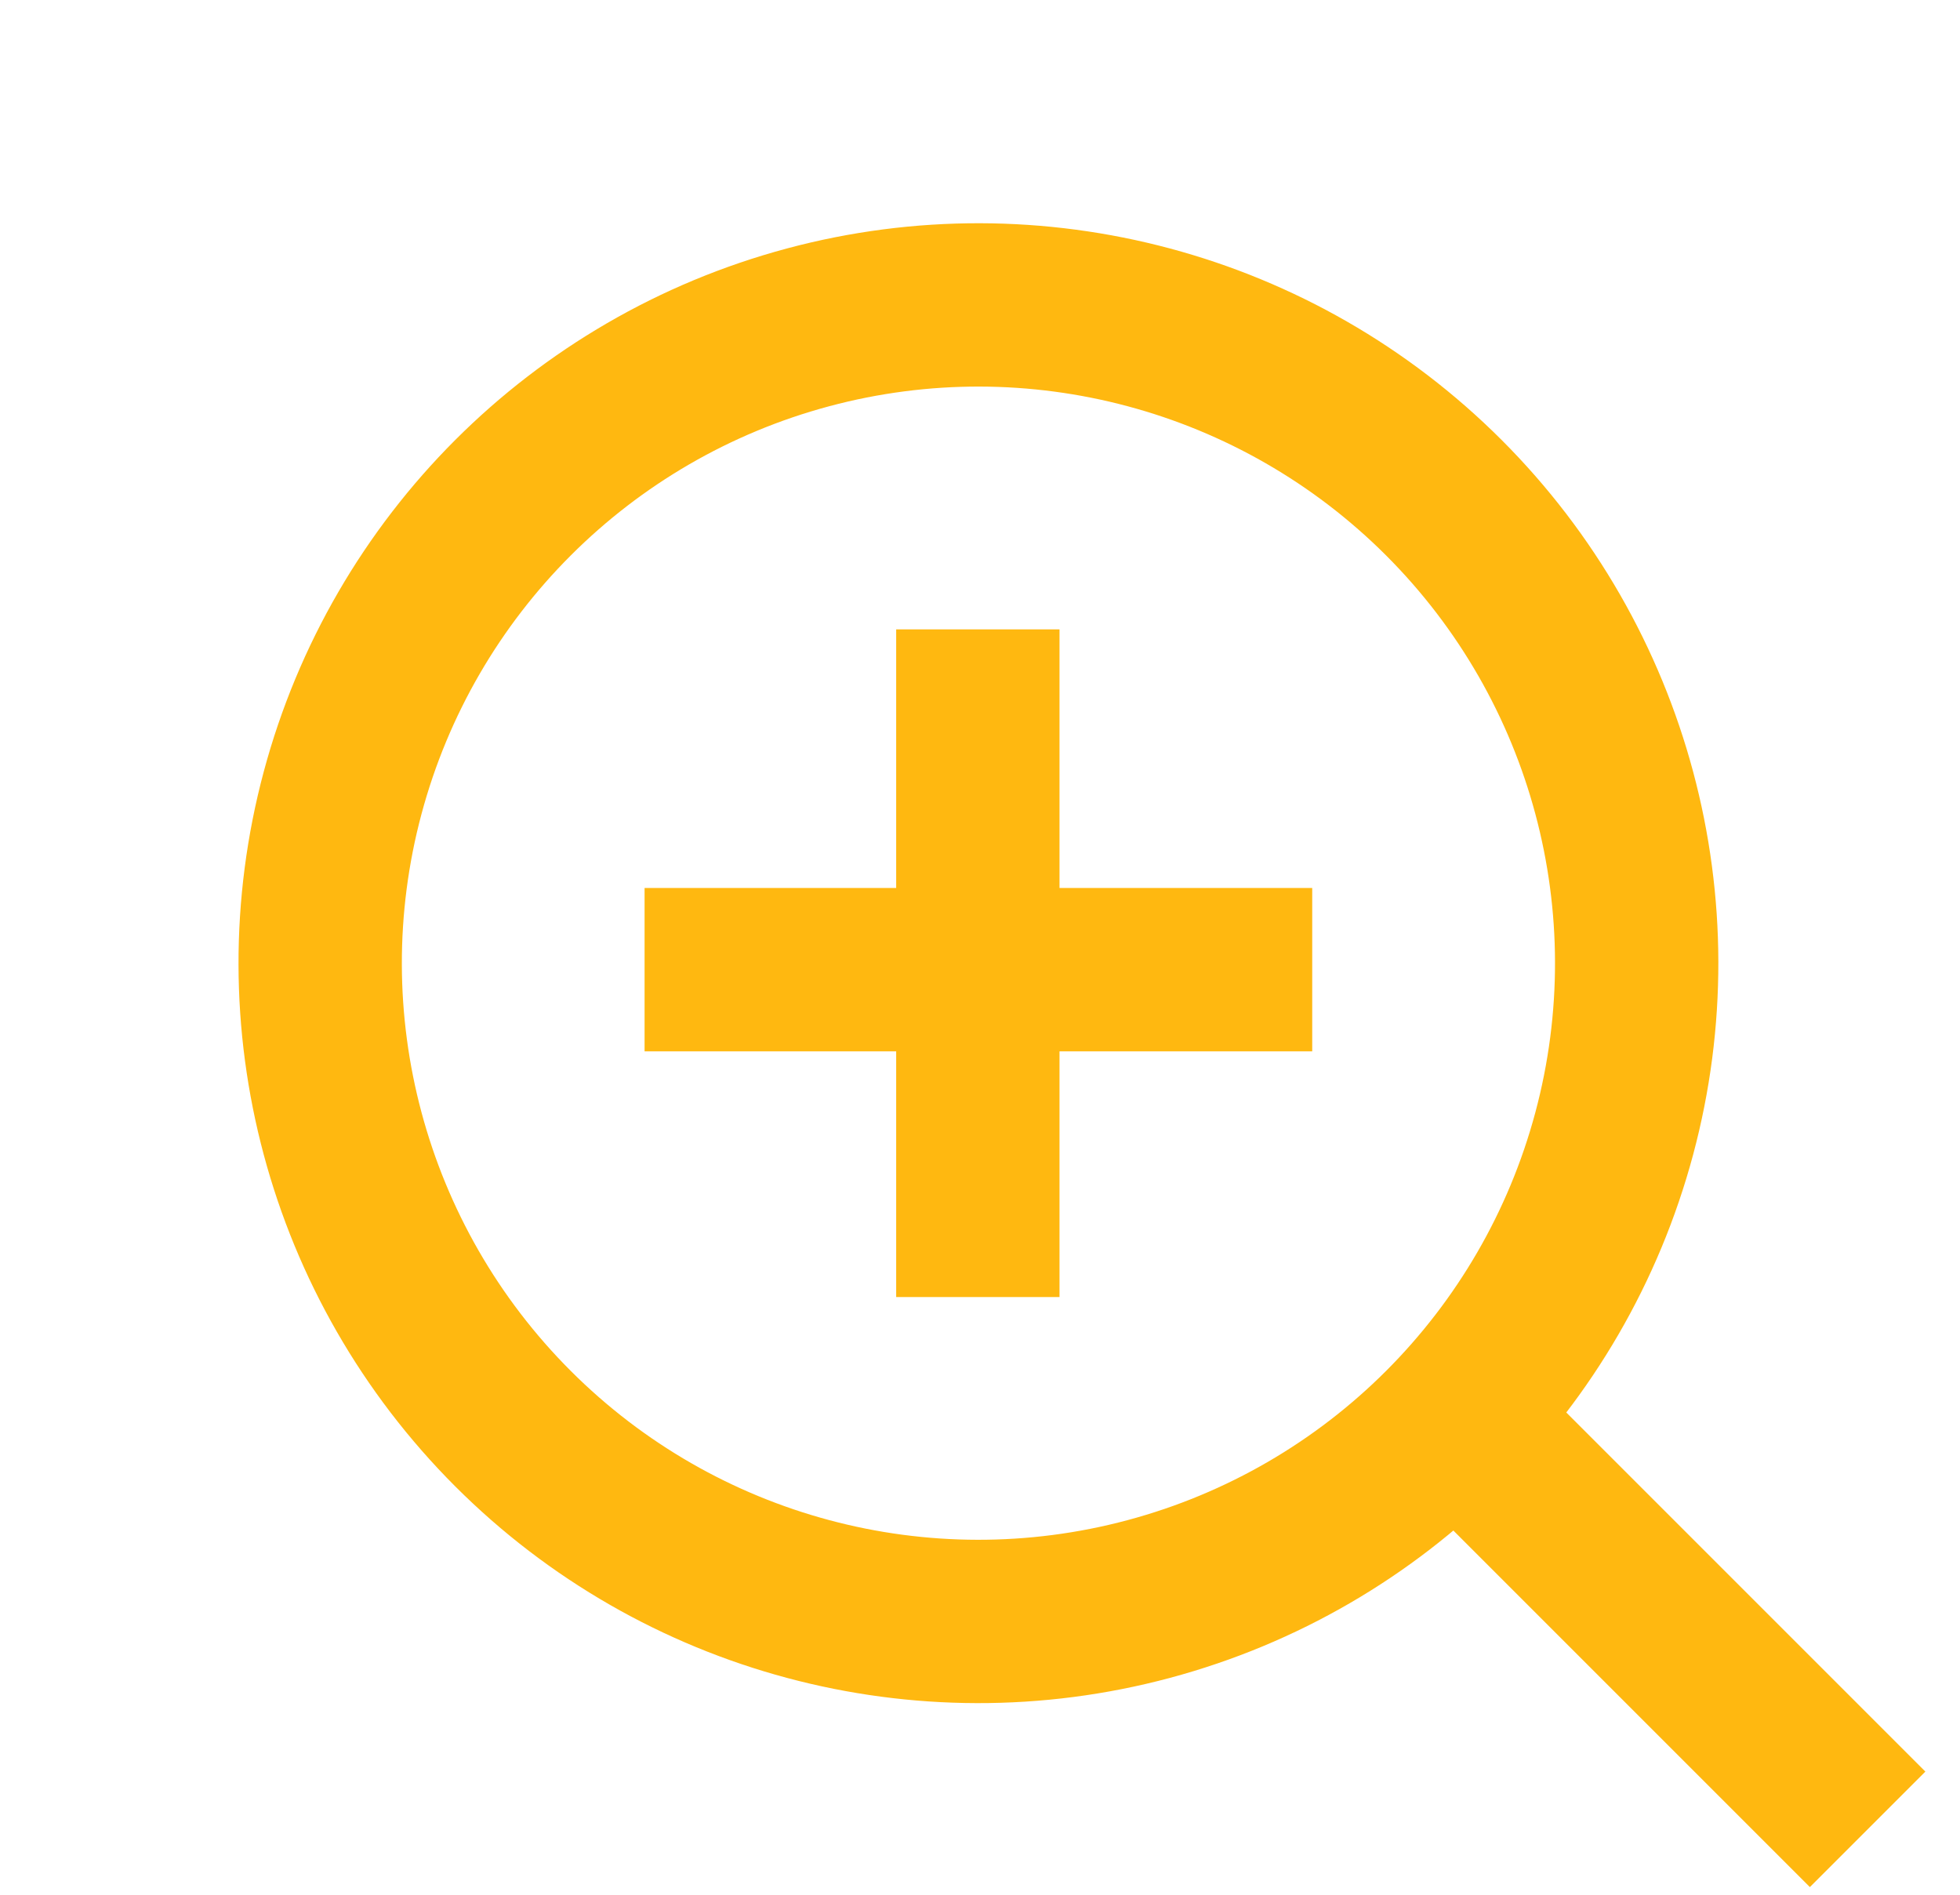 <svg width="30" height="29" viewBox="0 0 30 29" fill="none" xmlns="http://www.w3.org/2000/svg">
<circle cx="14.976" cy="14.742" r="10.075" transform="rotate(-45 14.976 14.742)" stroke="#FFB810" stroke-width="2.5"/>
<line x1="22.276" y1="21.689" x2="28.586" y2="27.999" stroke="#FFB810" stroke-width="2.5"/>
<line x1="14.967" y1="9.633" x2="14.967" y2="19.852" stroke="#FFB810" stroke-width="2.5"/>
<line x1="20.085" y1="14.841" x2="9.866" y2="14.841" stroke="#FFB810" stroke-width="2.5"/>
</svg>
